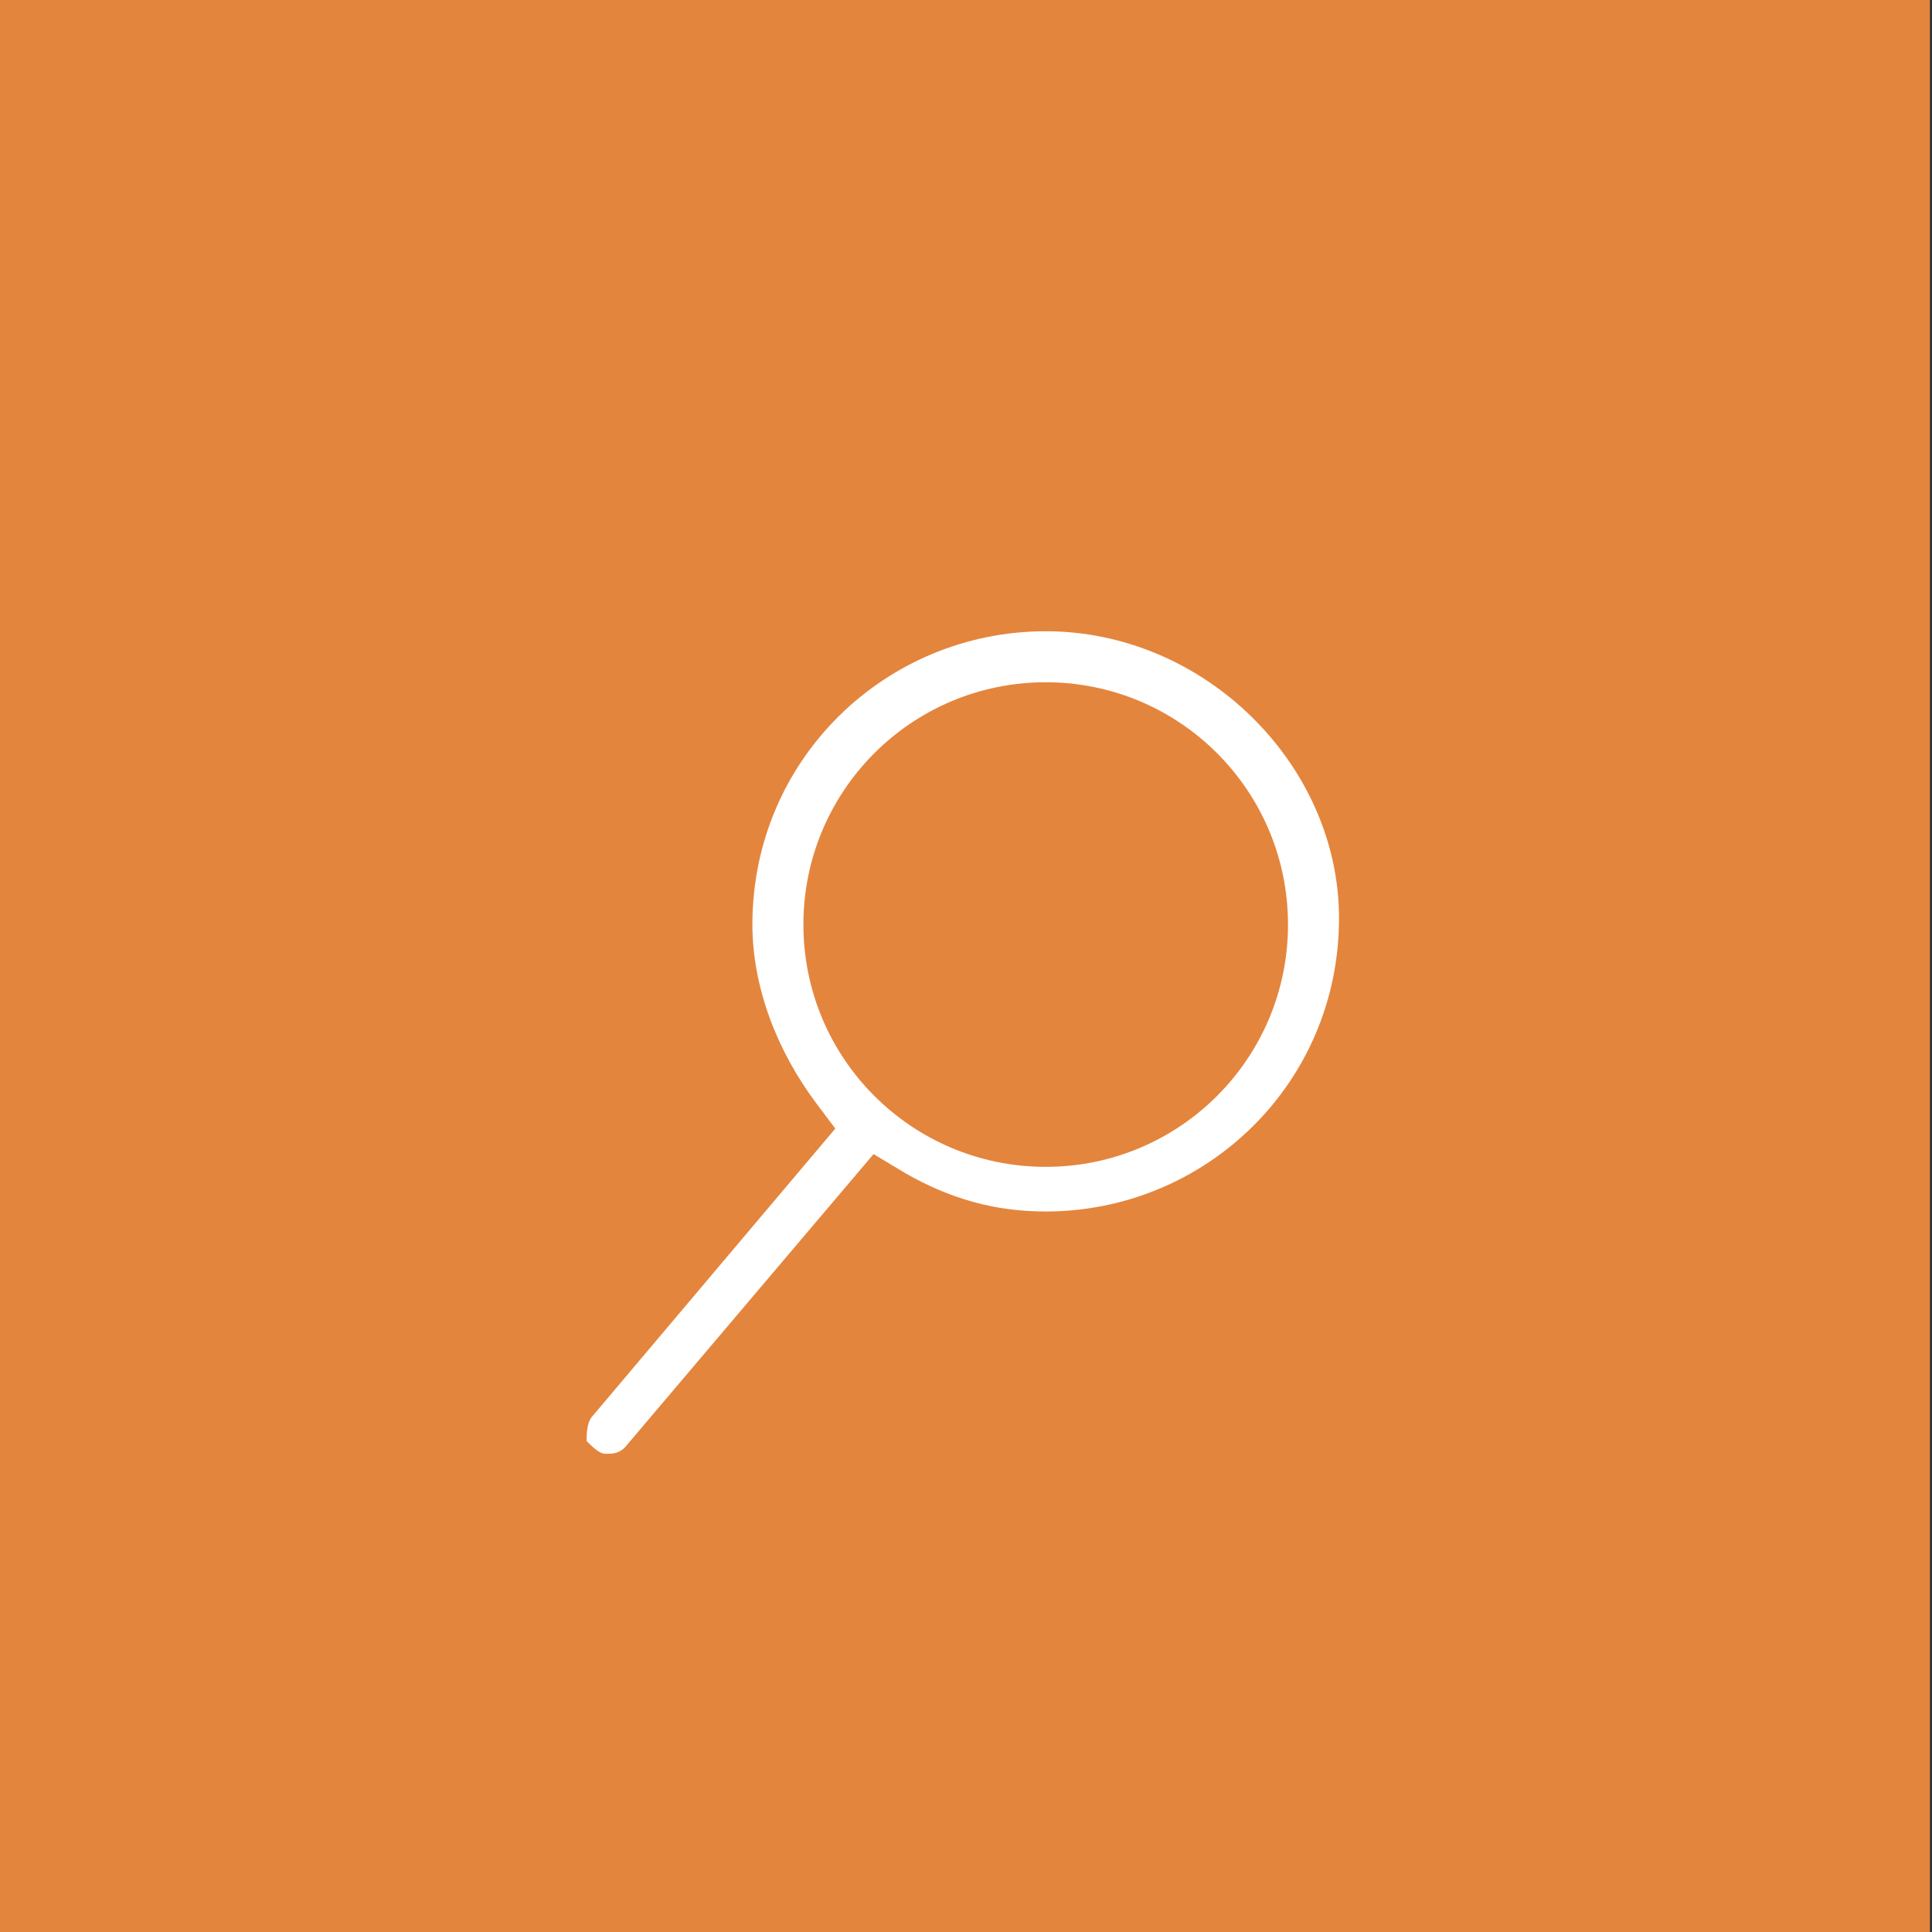 <?xml version="1.0" encoding="utf-8"?>
<!-- Generator: Adobe Illustrator 21.1.0, SVG Export Plug-In . SVG Version: 6.00 Build 0)  -->
<svg version="1.1" id="Layer_1" xmlns="http://www.w3.org/2000/svg" xmlns:xlink="http://www.w3.org/1999/xlink" x="0px" y="0px"
	 viewBox="0 0 30.3 30.3" style="enable-background:new 0 0 30.3 30.3;" xml:space="preserve">
<rect x="0" y="0" width="30.3" height="30.3" fill="#333333" stroke="none"/>
<style type="text/css">
	.st0{fill:#E4853D;}
	.st1{fill:#FFFFFF;}
</style>
<g>
	
		<rect x="0" y="0" transform="matrix(-1.836970e-16 1 -1 -1.836970e-16 30.267 -4.998668e-12)" class="st0" width="30.3" height="30.3"/>
	<path class="st1" d="M16.4,9.9c-2.5,0-4.6,2-4.6,4.6c0,1,0.4,2,1,2.8l0.3,0.4l-3.8,4.5c-0.1,0.1-0.1,0.3-0.1,0.4
		c0.1,0.1,0.2,0.2,0.3,0.2c0.1,0,0.2,0,0.3-0.1l0,0l3.9-4.6l0.5,0.3c0.7,0.4,1.4,0.6,2.2,0.6c2.5,0,4.6-2,4.6-4.6
		C21,12,18.9,9.9,16.4,9.9z M16.4,18.3c-2.1,0-3.8-1.7-3.8-3.8c0-2.1,1.7-3.8,3.8-3.8c2.1,0,3.8,1.7,3.8,3.8
		C20.2,16.6,18.5,18.3,16.4,18.3z"/>
</g>
</svg>
